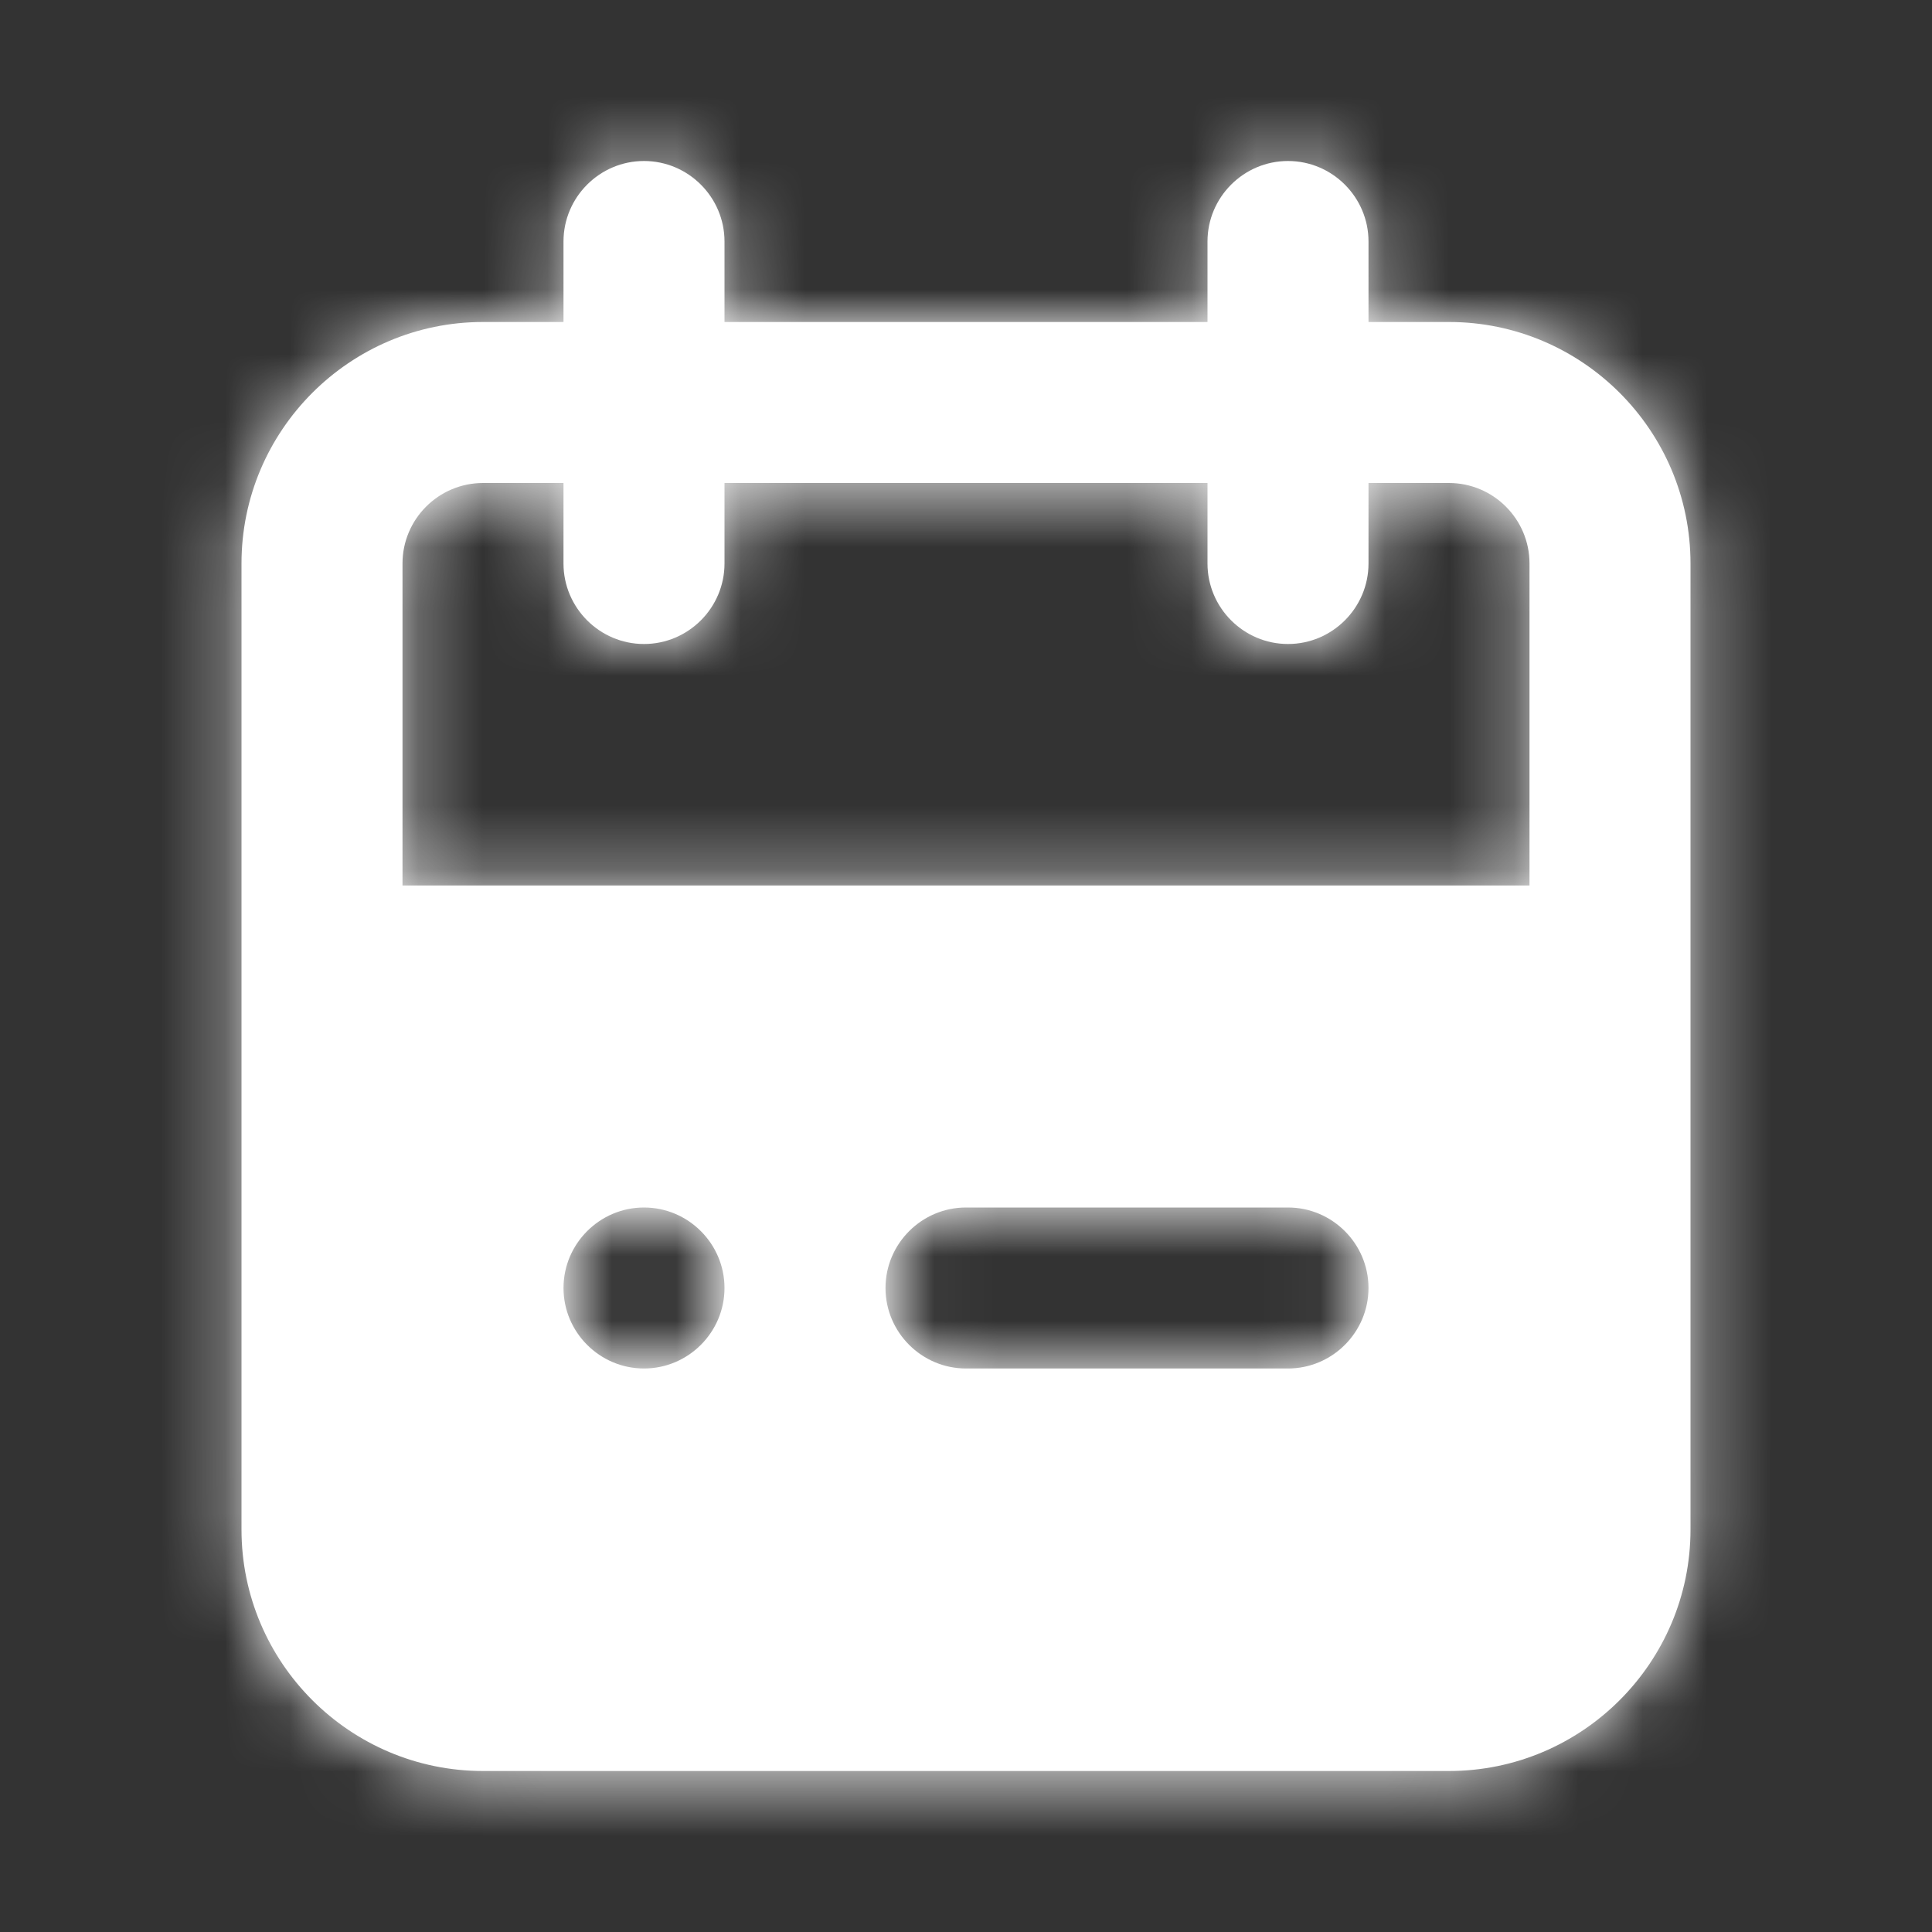 <svg width="30" height="30" viewBox="0 0 30 30" fill="none" xmlns="http://www.w3.org/2000/svg">
<rect x="0" y="0" width="30" height="30" fill="#333333" stroke="none"/>
<path fill-rule="evenodd" clip-rule="evenodd" d="M23.75 13.75H6.25V8.75C6.25 8.061 6.811 7.5 7.5 7.5H8.75V8.75C8.75 9.438 9.312 10 10 10C10.688 10 11.25 9.438 11.25 8.75V7.5H18.75V8.75C18.75 9.438 19.312 10 20 10C20.688 10 21.25 9.438 21.25 8.75V7.5H22.5C23.189 7.5 23.75 8.061 23.75 8.75V13.75ZM20 21.25H15C14.312 21.25 13.75 20.688 13.75 20C13.75 19.312 14.312 18.75 15 18.75H20C20.688 18.75 21.25 19.312 21.25 20C21.25 20.688 20.688 21.25 20 21.25V21.25ZM10 21.25C9.312 21.25 8.75 20.688 8.75 20C8.75 19.312 9.312 18.75 10 18.75C10.688 18.75 11.25 19.312 11.25 20C11.25 20.688 10.688 21.25 10 21.25V21.25ZM22.5 5H21.25V3.75C21.25 3.062 20.688 2.5 20 2.5C19.312 2.5 18.75 3.062 18.75 3.75V5H11.25V3.75C11.25 3.062 10.688 2.5 10 2.5C9.312 2.5 8.75 3.062 8.75 3.75V5H7.5C5.433 5 3.75 6.683 3.75 8.75V23.75C3.75 25.817 5.433 27.5 7.5 27.5H22.5C24.567 27.5 26.25 25.817 26.25 23.75V8.75C26.25 6.683 24.567 5 22.5 5V5Z" fill="white"/>
<mask id="mask0_94_2454" style="mask-type:luminance" maskUnits="userSpaceOnUse" x="3" y="2" width="24" height="26">
<path fill-rule="evenodd" clip-rule="evenodd" d="M23.75 13.75H6.25V8.75C6.25 8.061 6.811 7.5 7.5 7.5H8.75V8.75C8.75 9.438 9.312 10 10 10C10.688 10 11.25 9.438 11.25 8.75V7.5H18.75V8.75C18.75 9.438 19.312 10 20 10C20.688 10 21.25 9.438 21.25 8.75V7.5H22.5C23.189 7.5 23.75 8.061 23.75 8.75V13.75ZM20 21.25H15C14.312 21.25 13.75 20.688 13.75 20C13.75 19.312 14.312 18.75 15 18.75H20C20.688 18.75 21.25 19.312 21.25 20C21.25 20.688 20.688 21.25 20 21.25V21.25ZM10 21.25C9.312 21.25 8.75 20.688 8.75 20C8.75 19.312 9.312 18.75 10 18.75C10.688 18.75 11.25 19.312 11.25 20C11.25 20.688 10.688 21.25 10 21.25V21.25ZM22.5 5H21.25V3.75C21.25 3.062 20.688 2.5 20 2.5C19.312 2.5 18.75 3.062 18.75 3.75V5H11.25V3.75C11.25 3.062 10.688 2.5 10 2.5C9.312 2.5 8.75 3.062 8.75 3.75V5H7.5C5.433 5 3.75 6.683 3.75 8.75V23.75C3.75 25.817 5.433 27.5 7.5 27.5H22.5C24.567 27.5 26.25 25.817 26.25 23.75V8.75C26.25 6.683 24.567 5 22.5 5V5Z" fill="white"/>
</mask>
<g mask="url(#mask0_94_2454)">
<rect width="30" height="30" fill="white"/>
</g>
</svg>
